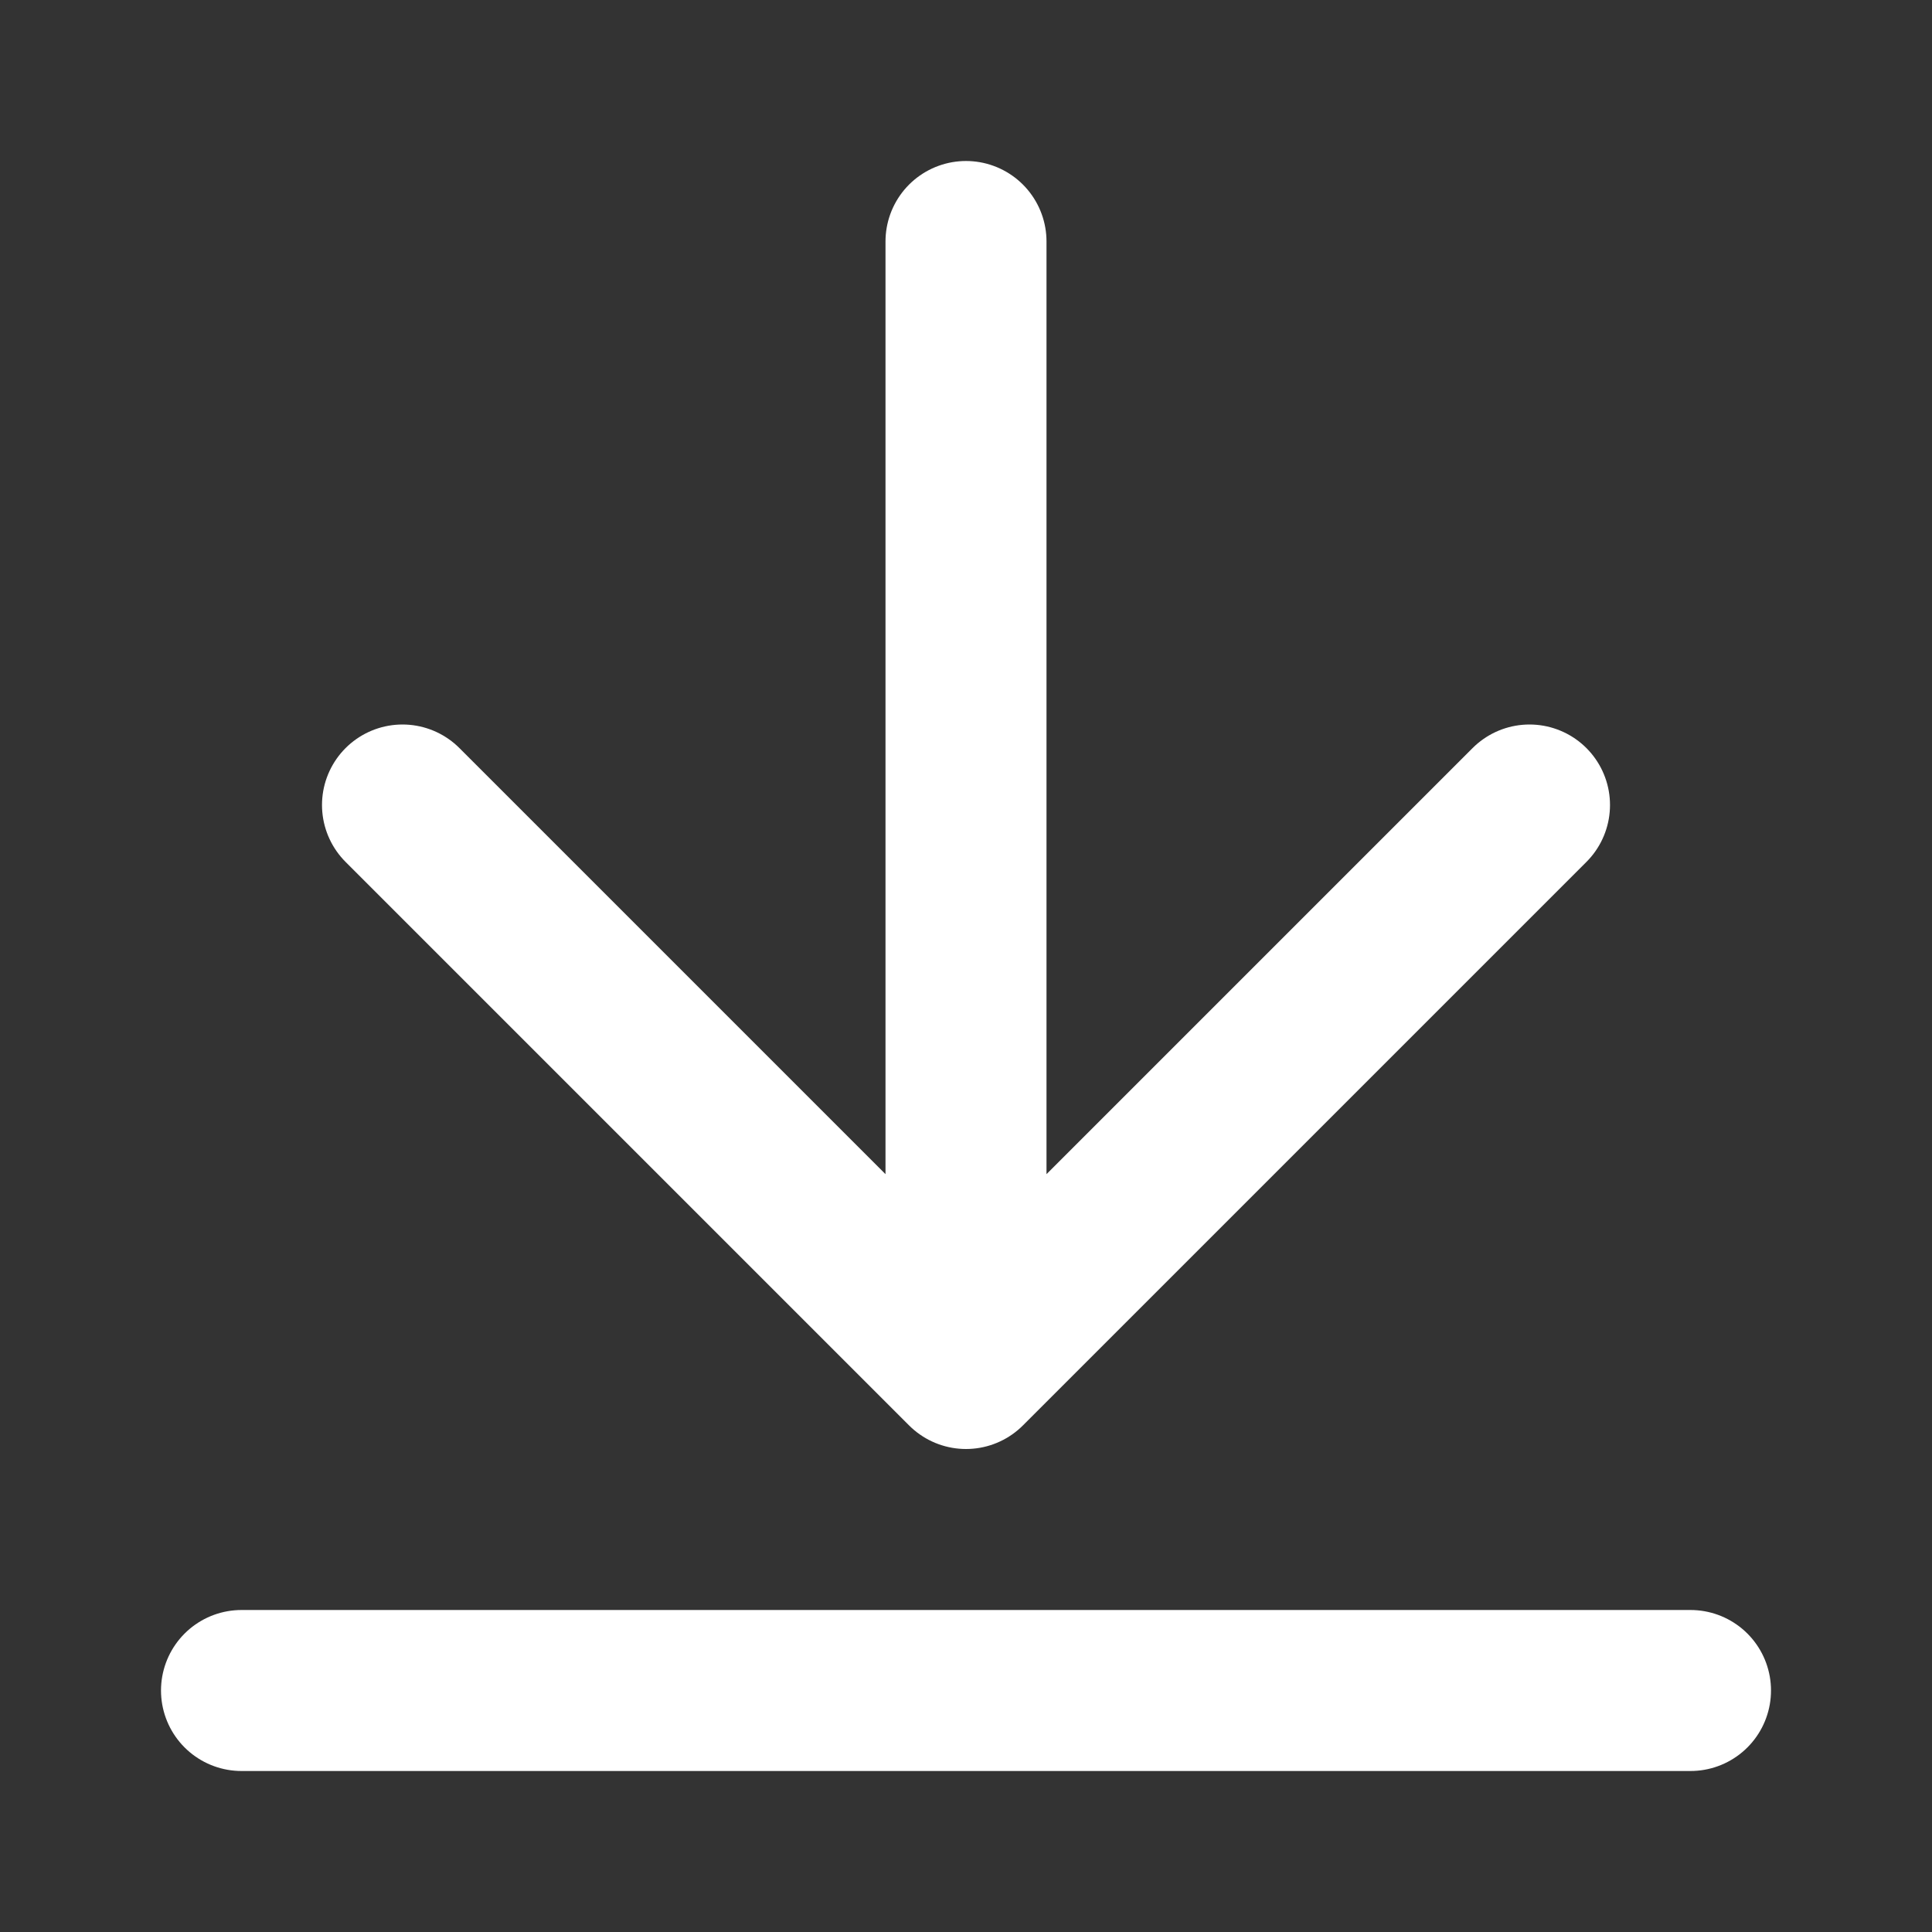 <svg xmlns="http://www.w3.org/2000/svg" width="24" height="24" viewBox="0 0 24 24" fill="none"><rect x="0" y="0" width="24" height="24" fill="#333333" stroke="none"/><path d="M3 21H21M12 3V17M12 17L19 10M12 17L5 10" stroke="white" stroke-width="2" stroke-linecap="round" stroke-linejoin="round"></path></svg>